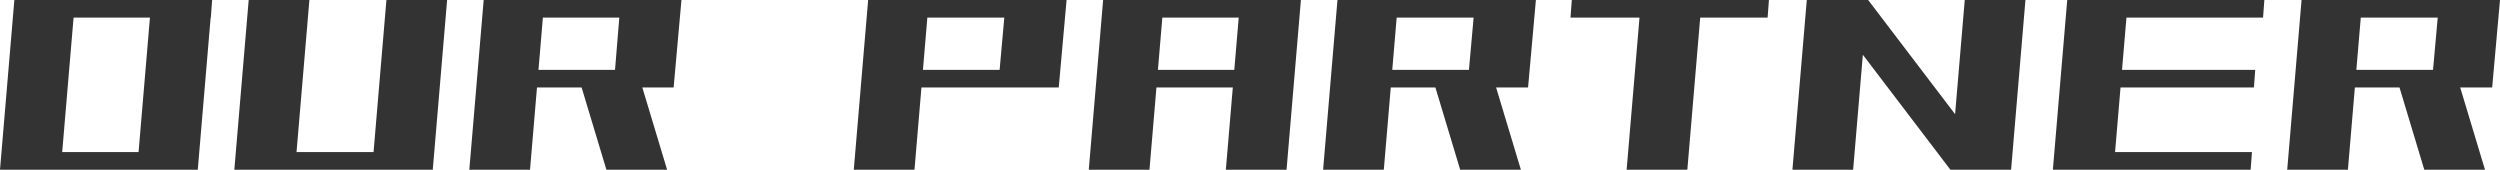 <?xml version="1.0" encoding="utf-8"?>
<!-- Generator: Adobe Illustrator 27.2.0, SVG Export Plug-In . SVG Version: 6.00 Build 0)  -->
<svg version="1.1" id="レイヤー_1" xmlns="http://www.w3.org/2000/svg" xmlns:xlink="http://www.w3.org/1999/xlink" x="0px"
	 y="0px" viewBox="0 0 383 26" style="enable-background:new 0 0 383 26;" xml:space="preserve">
<style type="text/css">
	.st0{enable-background:new    ;}
	.st1{fill:#333333;}
</style>
<g class="st0">
	<path class="st1" d="M0,26L2.2,0h9.3L9.3,26H0z M0.8,26L1,23.3h29.5L30.3,26H0.8z M2.6,2.7L2.8,0h29.7l-0.2,2.7H2.6z M21,26l2.2-26
		h9.3l-2.2,26H21z"/>
	<path class="st1" d="M35.9,26l2.2-26h9.3l-2.2,26H35.9z M36.7,26l0.2-2.7h29.5L66.2,26H36.7z M57,26l2.2-26h9.3l-2.2,26H57z"/>
	<path class="st1" d="M71.9,26l2.2-26h9.3l-2.2,26H71.9z M73.7,13.4l0.2-2.7h29l-0.2,2.7H73.7z M74.6,2.7L74.8,0h29l-0.2,2.7H74.6z
		 M92.9,26l-4.4-14.6h9.3l4.4,14.6H92.9z M94,13.4L95.1,0h9.3l-1.2,13.4H94z"/>
	<path class="st1" d="M130.8,26l2.2-26h9.3l-2.2,26H130.8z M132.7,13.4l0.2-2.7h29l-0.2,2.7H132.7z M133.6,2.7l0.2-2.7h29l-0.2,2.7
		H133.6z M152.9,13.4L154.1,0h9.3l-1.2,13.4H152.9z"/>
	<path class="st1" d="M166.8,26L169,0h9.3l-2.2,26H166.8z M168.6,13.4l0.2-2.7h29l-0.2,2.7H168.6z M169.3,2.7l0.2-2.7h29l-0.2,2.7
		H169.3z M187.8,26L190,0h9.3l-2.2,26H187.8z"/>
	<path class="st1" d="M202.7,26l2.2-26h9.3L212,26H202.7z M204.5,13.4l0.2-2.7h29l-0.2,2.7H204.5z M205.4,2.7l0.2-2.7h29l-0.2,2.7
		H205.4z M223.7,26l-4.4-14.6h9.3l4.4,14.6H223.7z M224.8,13.4L226,0h9.3l-1.2,13.4H224.8z"/>
	<path class="st1" d="M240.6,2.7l0.2-2.7H271l-0.2,2.7H240.6z M249.2,26l2.2-26h9.3l-2.2,26H249.2z"/>
	<path class="st1" d="M274.6,26l2.2-26h9.3l-2.2,26H274.6z M298.8,26L279,0h7.2L306,26H298.8z M298.8,26l2.2-26h9.3l-2.2,26H298.8z"
		/>
	<path class="st1" d="M314.5,26l2.2-26h9.3l-2.2,26H314.5z M315.2,26l0.2-2.7H345l-0.2,2.7H315.2z M316.3,13.4l0.2-2.7h29l-0.2,2.7
		H316.3z M317,2.7l0.2-2.7h29.7l-0.2,2.7H317z"/>
	<path class="st1" d="M350.4,26l2.2-26h9.3l-2.2,26H350.4z M352.2,13.4l0.2-2.7h29l-0.2,2.7H352.2z M353.1,2.7l0.2-2.7h29l-0.2,2.7
		H353.1z M371.4,26L367,11.4h9.3l4.4,14.6H371.4z M372.5,13.4L373.7,0h9.3l-1.2,13.4H372.5z"/>
</g>
</svg>
